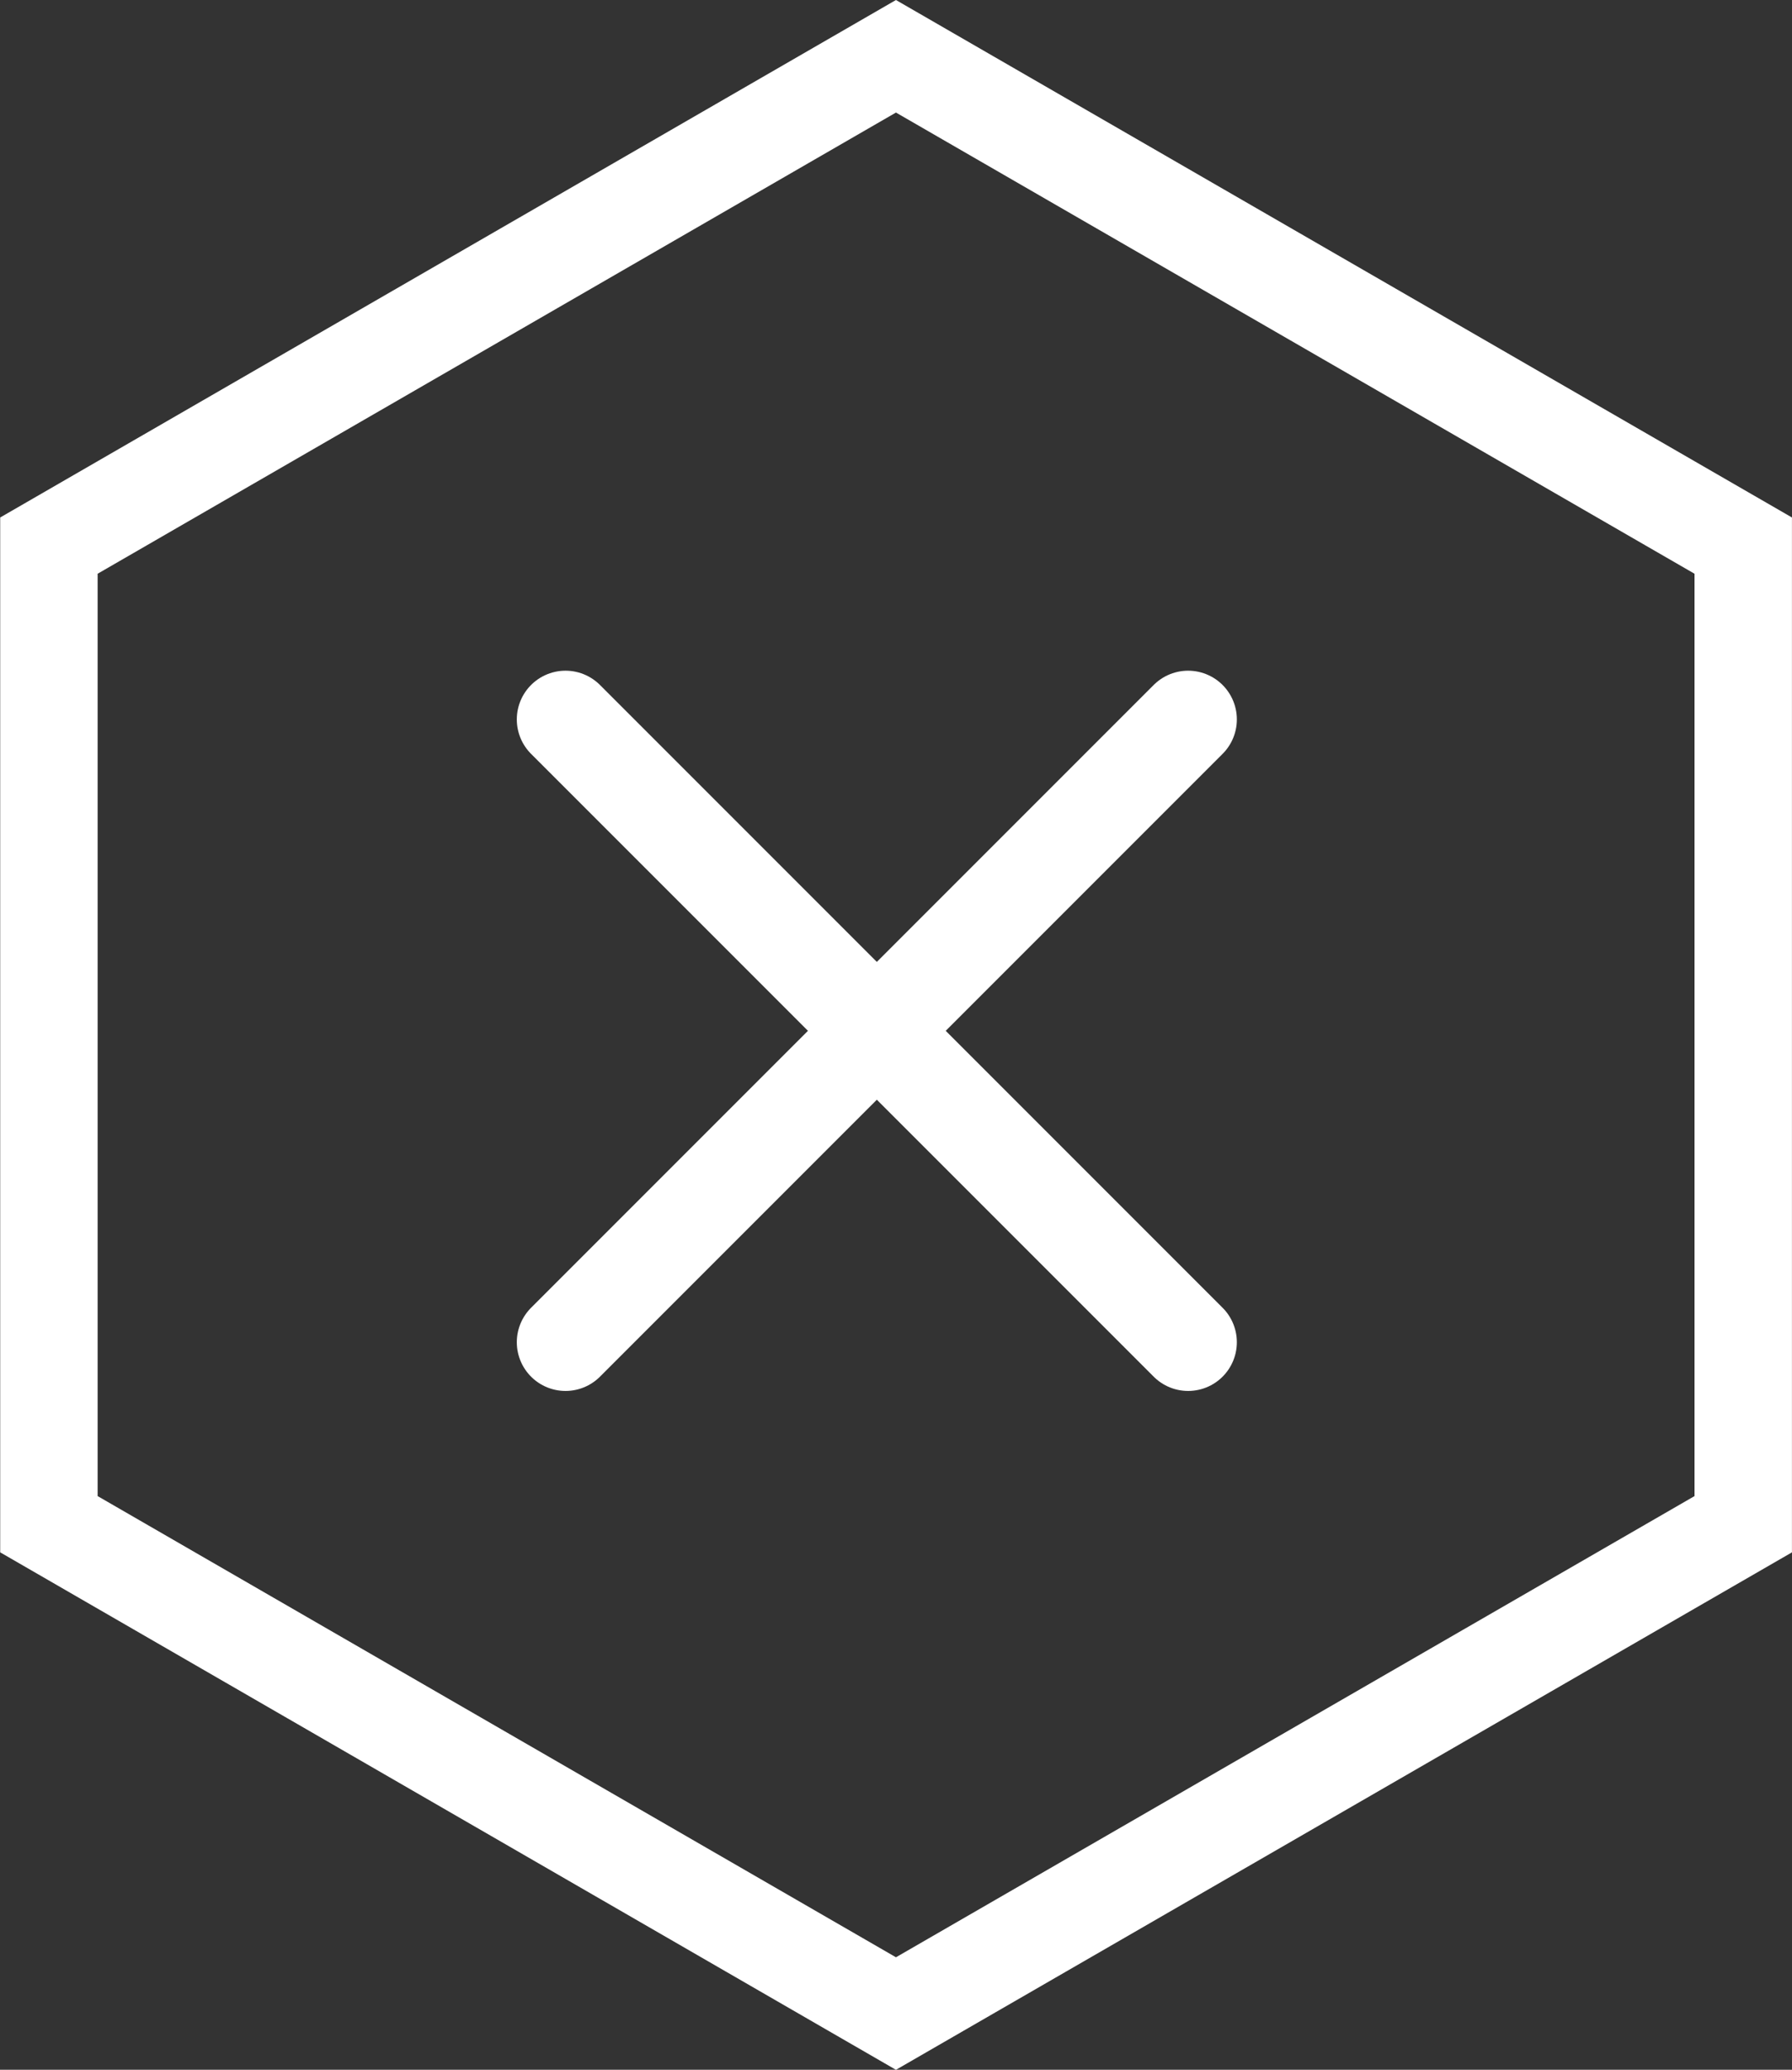 <svg xmlns="http://www.w3.org/2000/svg" width="36.786" height="42.476" viewBox="0 0 36.786 42.476">
  <rect x="0" y="0" width="36.786" height="42.476" fill="#333333" stroke="none"/>
  <g id="Group_843" data-name="Group 843" transform="translate(1 1.155)">
    <g id="Group_195" data-name="Group 195" transform="translate(-1021.5 -422)">
      <g id="Group_146" data-name="Group 146" transform="translate(1021.5 422)">
        <path id="Path_1" data-name="Path 1" d="M76.288-304.059l17.393,10.042v20.083L76.288-263.892,58.9-273.934v-20.083Z" transform="translate(-58.896 304.059)" fill="none" stroke="#fff" stroke-width="2"/>
      </g>
    </g>
    <g id="Group_194" data-name="Group 194" transform="translate(-1269.891 -1191.891)">
      <line id="Line_72" data-name="Line 72" x1="12.781" y2="12.781" transform="translate(1280.5 1205.5)" fill="none" stroke="#fff" stroke-linecap="round" stroke-width="2"/>
      <line id="Line_73" data-name="Line 73" x2="12.781" y2="12.781" transform="translate(1280.5 1205.5)" fill="none" stroke="#fff" stroke-linecap="round" stroke-width="2"/>
    </g>
  </g>
</svg>
